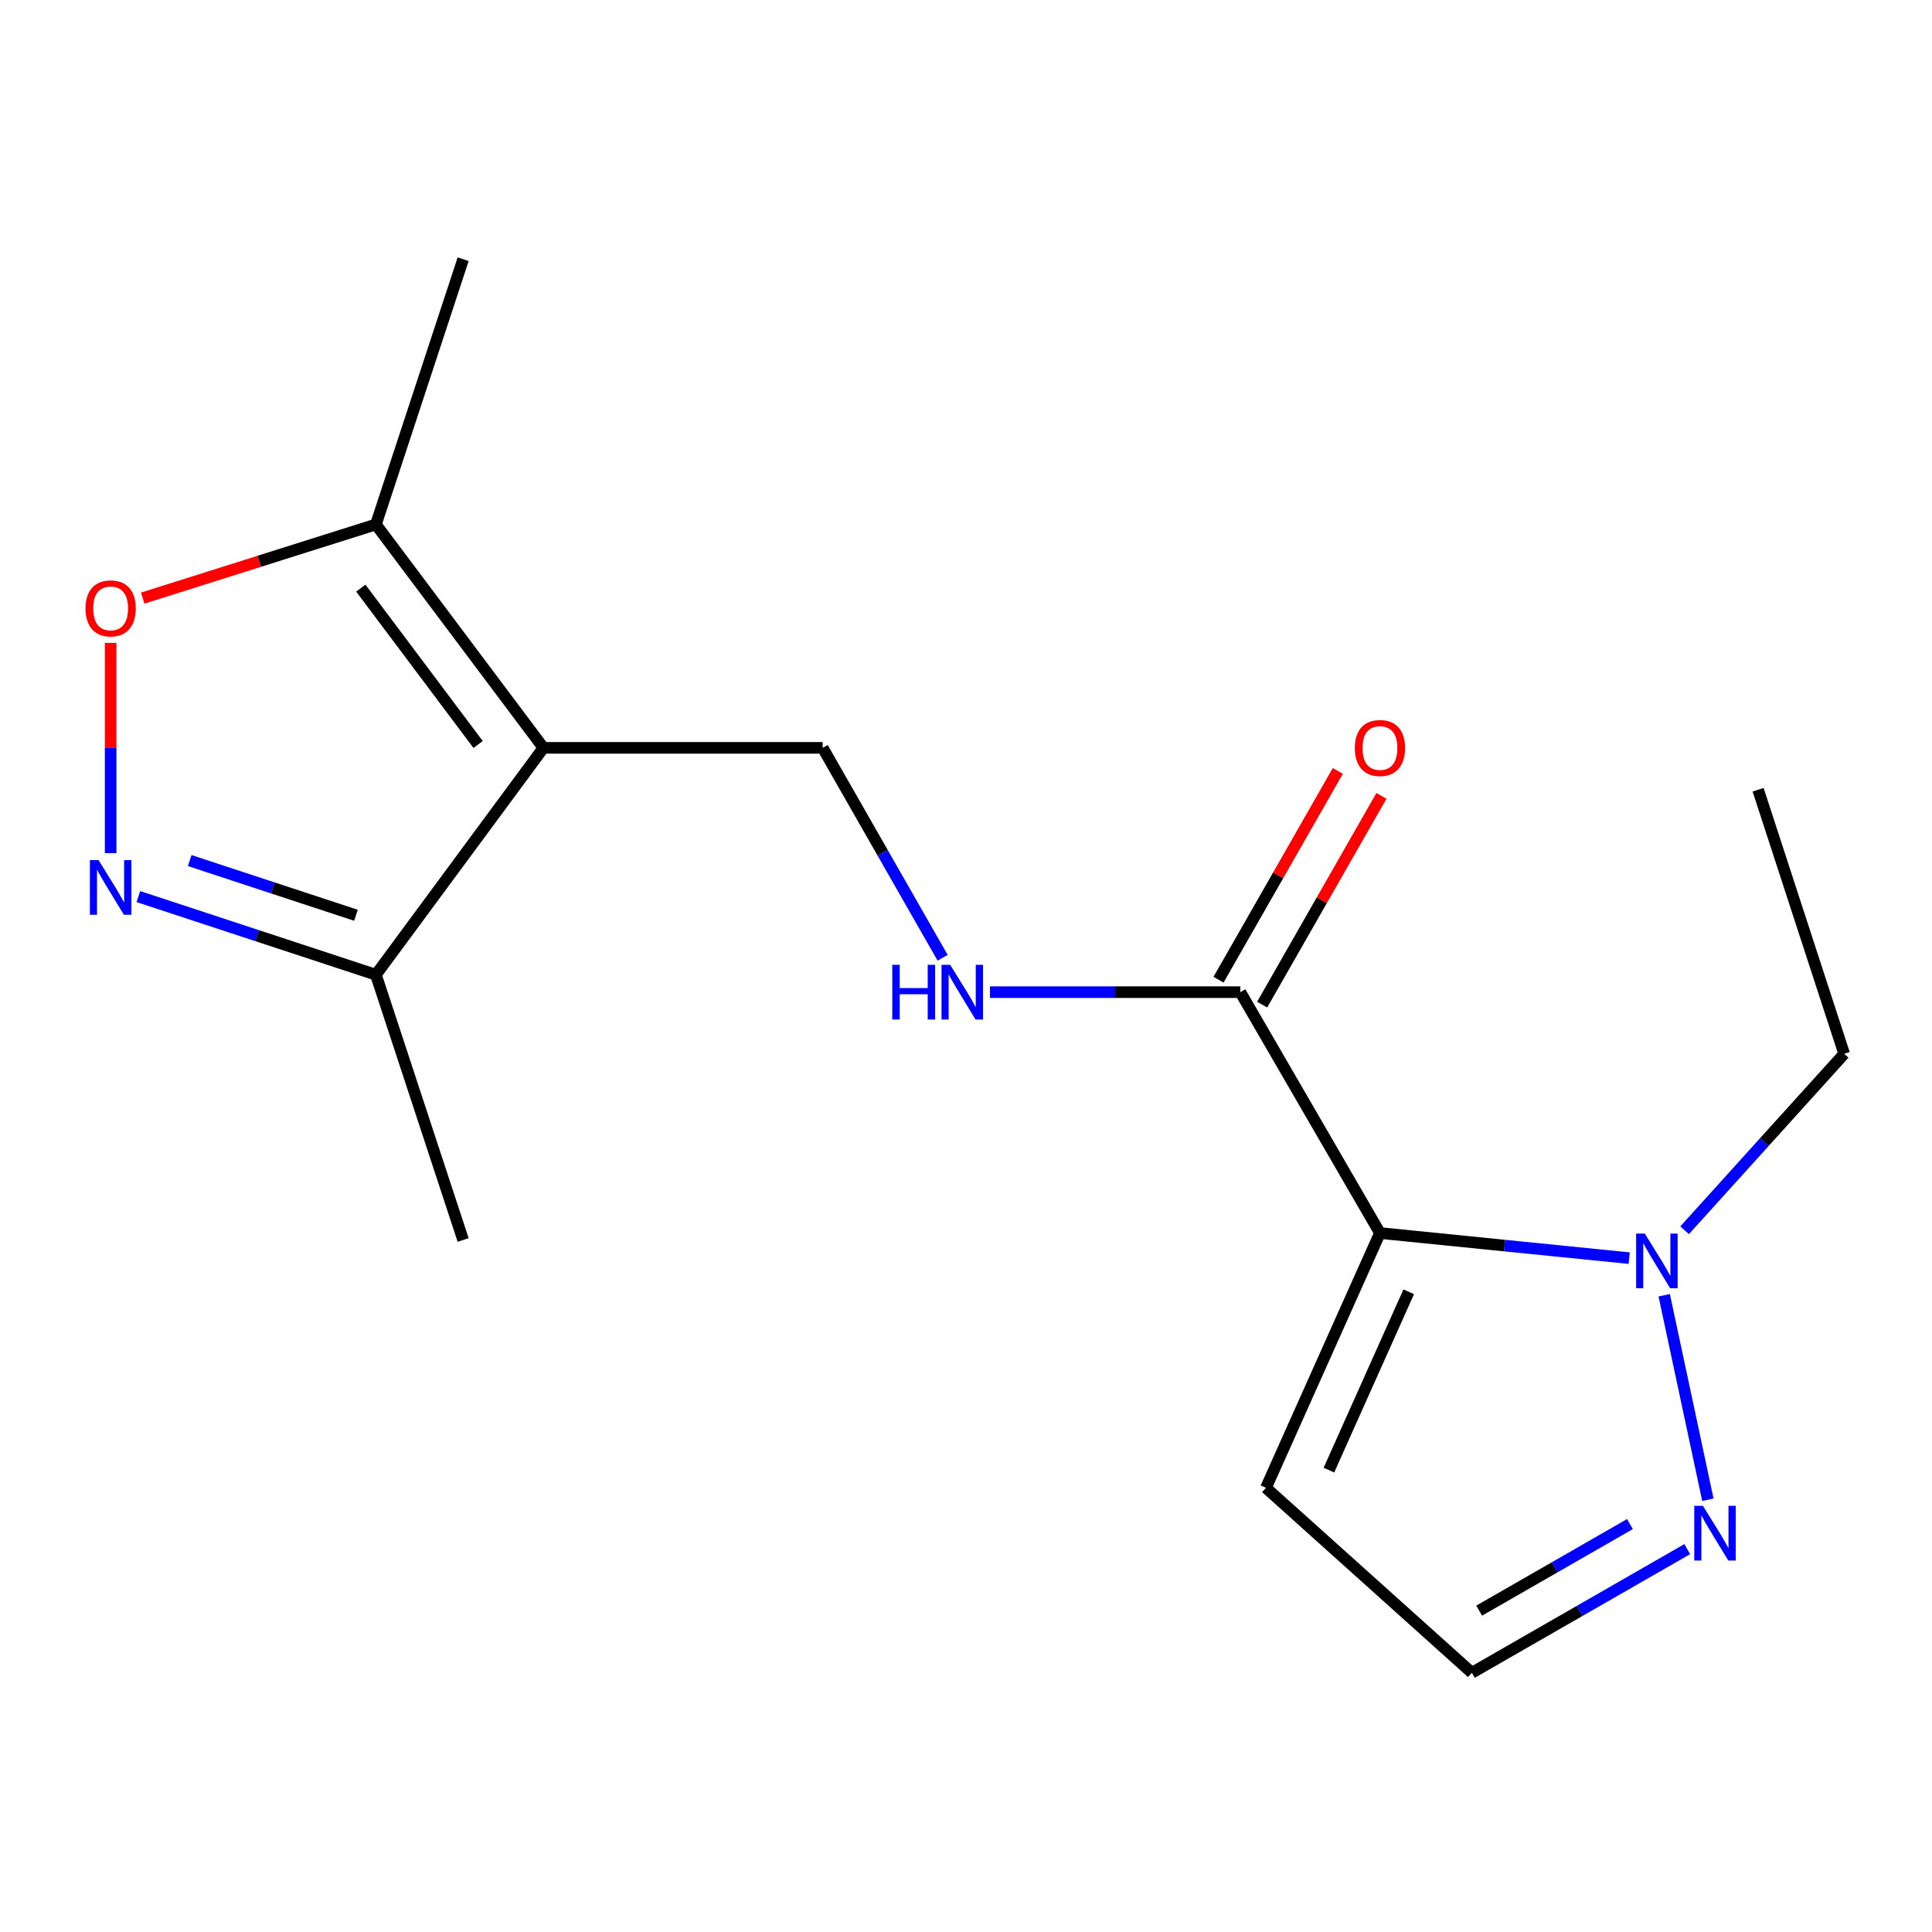 <?xml version='1.0' encoding='iso-8859-1'?>
<svg version='1.1' baseProfile='full'
              xmlns='http://www.w3.org/2000/svg'
                      xmlns:rdkit='http://www.rdkit.org/xml'
                      xmlns:xlink='http://www.w3.org/1999/xlink'
                  xml:space='preserve'
width='1000px' height='1000px' viewBox='0 0 1000 1000'>
<!-- END OF HEADER -->
<rect style='opacity:1.0;fill:#FFFFFF;stroke:none' width='1000' height='1000' x='0' y='0'> </rect>
<path class='bond-2' d='M 714.258,638.216 L 778.76,644.712' style='fill:none;fill-rule:evenodd;stroke:#000000;stroke-width:6px;stroke-linecap:butt;stroke-linejoin:miter;stroke-opacity:1' />
<path class='bond-2' d='M 778.76,644.712 L 843.262,651.208' style='fill:none;fill-rule:evenodd;stroke:#0000FF;stroke-width:6px;stroke-linecap:butt;stroke-linejoin:miter;stroke-opacity:1' />
<path class='bond-3' d='M 714.258,638.216 L 641.999,513.541' style='fill:none;fill-rule:evenodd;stroke:#000000;stroke-width:6px;stroke-linecap:butt;stroke-linejoin:miter;stroke-opacity:1' />
<path class='bond-9' d='M 714.258,638.216 L 655.252,770.087' style='fill:none;fill-rule:evenodd;stroke:#000000;stroke-width:6px;stroke-linecap:butt;stroke-linejoin:miter;stroke-opacity:1' />
<path class='bond-9' d='M 729.151,668.621 L 687.847,760.931' style='fill:none;fill-rule:evenodd;stroke:#000000;stroke-width:6px;stroke-linecap:butt;stroke-linejoin:miter;stroke-opacity:1' />
<path class='bond-0' d='M 281.286,387.089 L 425.817,387.089' style='fill:none;fill-rule:evenodd;stroke:#000000;stroke-width:6px;stroke-linecap:butt;stroke-linejoin:miter;stroke-opacity:1' />
<path class='bond-5' d='M 281.286,387.089 L 194.562,271.461' style='fill:none;fill-rule:evenodd;stroke:#000000;stroke-width:6px;stroke-linecap:butt;stroke-linejoin:miter;stroke-opacity:1' />
<path class='bond-5' d='M 247.467,385.353 L 186.76,304.414' style='fill:none;fill-rule:evenodd;stroke:#000000;stroke-width:6px;stroke-linecap:butt;stroke-linejoin:miter;stroke-opacity:1' />
<path class='bond-6' d='M 281.286,387.089 L 194.562,504.523' style='fill:none;fill-rule:evenodd;stroke:#000000;stroke-width:6px;stroke-linecap:butt;stroke-linejoin:miter;stroke-opacity:1' />
<path class='bond-1' d='M 71.624,464.07 L 133.093,484.297' style='fill:none;fill-rule:evenodd;stroke:#0000FF;stroke-width:6px;stroke-linecap:butt;stroke-linejoin:miter;stroke-opacity:1' />
<path class='bond-1' d='M 133.093,484.297 L 194.562,504.523' style='fill:none;fill-rule:evenodd;stroke:#000000;stroke-width:6px;stroke-linecap:butt;stroke-linejoin:miter;stroke-opacity:1' />
<path class='bond-1' d='M 98.195,445.429 L 141.224,459.587' style='fill:none;fill-rule:evenodd;stroke:#0000FF;stroke-width:6px;stroke-linecap:butt;stroke-linejoin:miter;stroke-opacity:1' />
<path class='bond-1' d='M 141.224,459.587 L 184.252,473.746' style='fill:none;fill-rule:evenodd;stroke:#000000;stroke-width:6px;stroke-linecap:butt;stroke-linejoin:miter;stroke-opacity:1' />
<path class='bond-18' d='M 57.271,441.574 L 57.271,387.16' style='fill:none;fill-rule:evenodd;stroke:#0000FF;stroke-width:6px;stroke-linecap:butt;stroke-linejoin:miter;stroke-opacity:1' />
<path class='bond-18' d='M 57.271,387.16 L 57.271,332.745' style='fill:none;fill-rule:evenodd;stroke:#FF0000;stroke-width:6px;stroke-linecap:butt;stroke-linejoin:miter;stroke-opacity:1' />
<path class='bond-7' d='M 861.396,670.415 L 883.996,776.263' style='fill:none;fill-rule:evenodd;stroke:#0000FF;stroke-width:6px;stroke-linecap:butt;stroke-linejoin:miter;stroke-opacity:1' />
<path class='bond-13' d='M 871.957,636.78 L 913.251,591.115' style='fill:none;fill-rule:evenodd;stroke:#0000FF;stroke-width:6px;stroke-linecap:butt;stroke-linejoin:miter;stroke-opacity:1' />
<path class='bond-13' d='M 913.251,591.115 L 954.545,545.45' style='fill:none;fill-rule:evenodd;stroke:#000000;stroke-width:6px;stroke-linecap:butt;stroke-linejoin:miter;stroke-opacity:1' />
<path class='bond-10' d='M 641.999,513.541 L 577.206,513.541' style='fill:none;fill-rule:evenodd;stroke:#000000;stroke-width:6px;stroke-linecap:butt;stroke-linejoin:miter;stroke-opacity:1' />
<path class='bond-10' d='M 577.206,513.541 L 512.413,513.541' style='fill:none;fill-rule:evenodd;stroke:#0000FF;stroke-width:6px;stroke-linecap:butt;stroke-linejoin:miter;stroke-opacity:1' />
<path class='bond-12' d='M 653.292,519.994 L 684.164,465.969' style='fill:none;fill-rule:evenodd;stroke:#000000;stroke-width:6px;stroke-linecap:butt;stroke-linejoin:miter;stroke-opacity:1' />
<path class='bond-12' d='M 684.164,465.969 L 715.036,411.943' style='fill:none;fill-rule:evenodd;stroke:#FF0000;stroke-width:6px;stroke-linecap:butt;stroke-linejoin:miter;stroke-opacity:1' />
<path class='bond-12' d='M 630.707,507.088 L 661.578,453.063' style='fill:none;fill-rule:evenodd;stroke:#000000;stroke-width:6px;stroke-linecap:butt;stroke-linejoin:miter;stroke-opacity:1' />
<path class='bond-12' d='M 661.578,453.063 L 692.45,399.037' style='fill:none;fill-rule:evenodd;stroke:#FF0000;stroke-width:6px;stroke-linecap:butt;stroke-linejoin:miter;stroke-opacity:1' />
<path class='bond-4' d='M 73.87,309.575 L 134.216,290.518' style='fill:none;fill-rule:evenodd;stroke:#FF0000;stroke-width:6px;stroke-linecap:butt;stroke-linejoin:miter;stroke-opacity:1' />
<path class='bond-4' d='M 134.216,290.518 L 194.562,271.461' style='fill:none;fill-rule:evenodd;stroke:#000000;stroke-width:6px;stroke-linecap:butt;stroke-linejoin:miter;stroke-opacity:1' />
<path class='bond-14' d='M 194.562,271.461 L 239.723,134.171' style='fill:none;fill-rule:evenodd;stroke:#000000;stroke-width:6px;stroke-linecap:butt;stroke-linejoin:miter;stroke-opacity:1' />
<path class='bond-15' d='M 194.562,504.523 L 239.723,641.814' style='fill:none;fill-rule:evenodd;stroke:#000000;stroke-width:6px;stroke-linecap:butt;stroke-linejoin:miter;stroke-opacity:1' />
<path class='bond-17' d='M 873.324,801.821 L 817.586,833.825' style='fill:none;fill-rule:evenodd;stroke:#0000FF;stroke-width:6px;stroke-linecap:butt;stroke-linejoin:miter;stroke-opacity:1' />
<path class='bond-17' d='M 817.586,833.825 L 761.847,865.829' style='fill:none;fill-rule:evenodd;stroke:#000000;stroke-width:6px;stroke-linecap:butt;stroke-linejoin:miter;stroke-opacity:1' />
<path class='bond-17' d='M 843.65,788.863 L 804.633,811.266' style='fill:none;fill-rule:evenodd;stroke:#0000FF;stroke-width:6px;stroke-linecap:butt;stroke-linejoin:miter;stroke-opacity:1' />
<path class='bond-17' d='M 804.633,811.266 L 765.616,833.669' style='fill:none;fill-rule:evenodd;stroke:#000000;stroke-width:6px;stroke-linecap:butt;stroke-linejoin:miter;stroke-opacity:1' />
<path class='bond-8' d='M 425.817,387.089 L 456.86,441.415' style='fill:none;fill-rule:evenodd;stroke:#000000;stroke-width:6px;stroke-linecap:butt;stroke-linejoin:miter;stroke-opacity:1' />
<path class='bond-8' d='M 456.86,441.415 L 487.903,495.74' style='fill:none;fill-rule:evenodd;stroke:#0000FF;stroke-width:6px;stroke-linecap:butt;stroke-linejoin:miter;stroke-opacity:1' />
<path class='bond-11' d='M 655.252,770.087 L 761.847,865.829' style='fill:none;fill-rule:evenodd;stroke:#000000;stroke-width:6px;stroke-linecap:butt;stroke-linejoin:miter;stroke-opacity:1' />
<path class='bond-16' d='M 954.545,545.45 L 909.991,408.767' style='fill:none;fill-rule:evenodd;stroke:#000000;stroke-width:6px;stroke-linecap:butt;stroke-linejoin:miter;stroke-opacity:1' />
<path  class='atom-2' d='M 51.011 445.187
L 60.291 460.187
Q 61.211 461.667, 62.691 464.347
Q 64.171 467.027, 64.251 467.187
L 64.251 445.187
L 68.011 445.187
L 68.011 473.507
L 64.131 473.507
L 54.171 457.107
Q 53.011 455.187, 51.771 452.987
Q 50.571 450.787, 50.211 450.107
L 50.211 473.507
L 46.531 473.507
L 46.531 445.187
L 51.011 445.187
' fill='#0000FF'/>
<path  class='atom-3' d='M 851.344 638.493
L 860.624 653.493
Q 861.544 654.973, 863.024 657.653
Q 864.504 660.333, 864.584 660.493
L 864.584 638.493
L 868.344 638.493
L 868.344 666.813
L 864.464 666.813
L 854.504 650.413
Q 853.344 648.493, 852.104 646.293
Q 850.904 644.093, 850.544 643.413
L 850.544 666.813
L 846.864 666.813
L 846.864 638.493
L 851.344 638.493
' fill='#0000FF'/>
<path  class='atom-5' d='M 44.271 314.896
Q 44.271 308.096, 47.631 304.296
Q 50.991 300.496, 57.271 300.496
Q 63.551 300.496, 66.911 304.296
Q 70.271 308.096, 70.271 314.896
Q 70.271 321.776, 66.871 325.696
Q 63.471 329.576, 57.271 329.576
Q 51.031 329.576, 47.631 325.696
Q 44.271 321.816, 44.271 314.896
M 57.271 326.376
Q 61.591 326.376, 63.911 323.496
Q 66.271 320.576, 66.271 314.896
Q 66.271 309.336, 63.911 306.536
Q 61.591 303.696, 57.271 303.696
Q 52.951 303.696, 50.591 306.496
Q 48.271 309.296, 48.271 314.896
Q 48.271 320.616, 50.591 323.496
Q 52.951 326.376, 57.271 326.376
' fill='#FF0000'/>
<path  class='atom-8' d='M 881.432 779.411
L 890.712 794.411
Q 891.632 795.891, 893.112 798.571
Q 894.592 801.251, 894.672 801.411
L 894.672 779.411
L 898.432 779.411
L 898.432 807.731
L 894.552 807.731
L 884.592 791.331
Q 883.432 789.411, 882.192 787.211
Q 880.992 785.011, 880.632 784.331
L 880.632 807.731
L 876.952 807.731
L 876.952 779.411
L 881.432 779.411
' fill='#0000FF'/>
<path  class='atom-11' d='M 461.855 499.381
L 465.695 499.381
L 465.695 511.421
L 480.175 511.421
L 480.175 499.381
L 484.015 499.381
L 484.015 527.701
L 480.175 527.701
L 480.175 514.621
L 465.695 514.621
L 465.695 527.701
L 461.855 527.701
L 461.855 499.381
' fill='#0000FF'/>
<path  class='atom-11' d='M 491.815 499.381
L 501.095 514.381
Q 502.015 515.861, 503.495 518.541
Q 504.975 521.221, 505.055 521.381
L 505.055 499.381
L 508.815 499.381
L 508.815 527.701
L 504.935 527.701
L 494.975 511.301
Q 493.815 509.381, 492.575 507.181
Q 491.375 504.981, 491.015 504.301
L 491.015 527.701
L 487.335 527.701
L 487.335 499.381
L 491.815 499.381
' fill='#0000FF'/>
<path  class='atom-13' d='M 701.258 387.169
Q 701.258 380.369, 704.618 376.569
Q 707.978 372.769, 714.258 372.769
Q 720.538 372.769, 723.898 376.569
Q 727.258 380.369, 727.258 387.169
Q 727.258 394.049, 723.858 397.969
Q 720.458 401.849, 714.258 401.849
Q 708.018 401.849, 704.618 397.969
Q 701.258 394.089, 701.258 387.169
M 714.258 398.649
Q 718.578 398.649, 720.898 395.769
Q 723.258 392.849, 723.258 387.169
Q 723.258 381.609, 720.898 378.809
Q 718.578 375.969, 714.258 375.969
Q 709.938 375.969, 707.578 378.769
Q 705.258 381.569, 705.258 387.169
Q 705.258 392.889, 707.578 395.769
Q 709.938 398.649, 714.258 398.649
' fill='#FF0000'/>
</svg>
